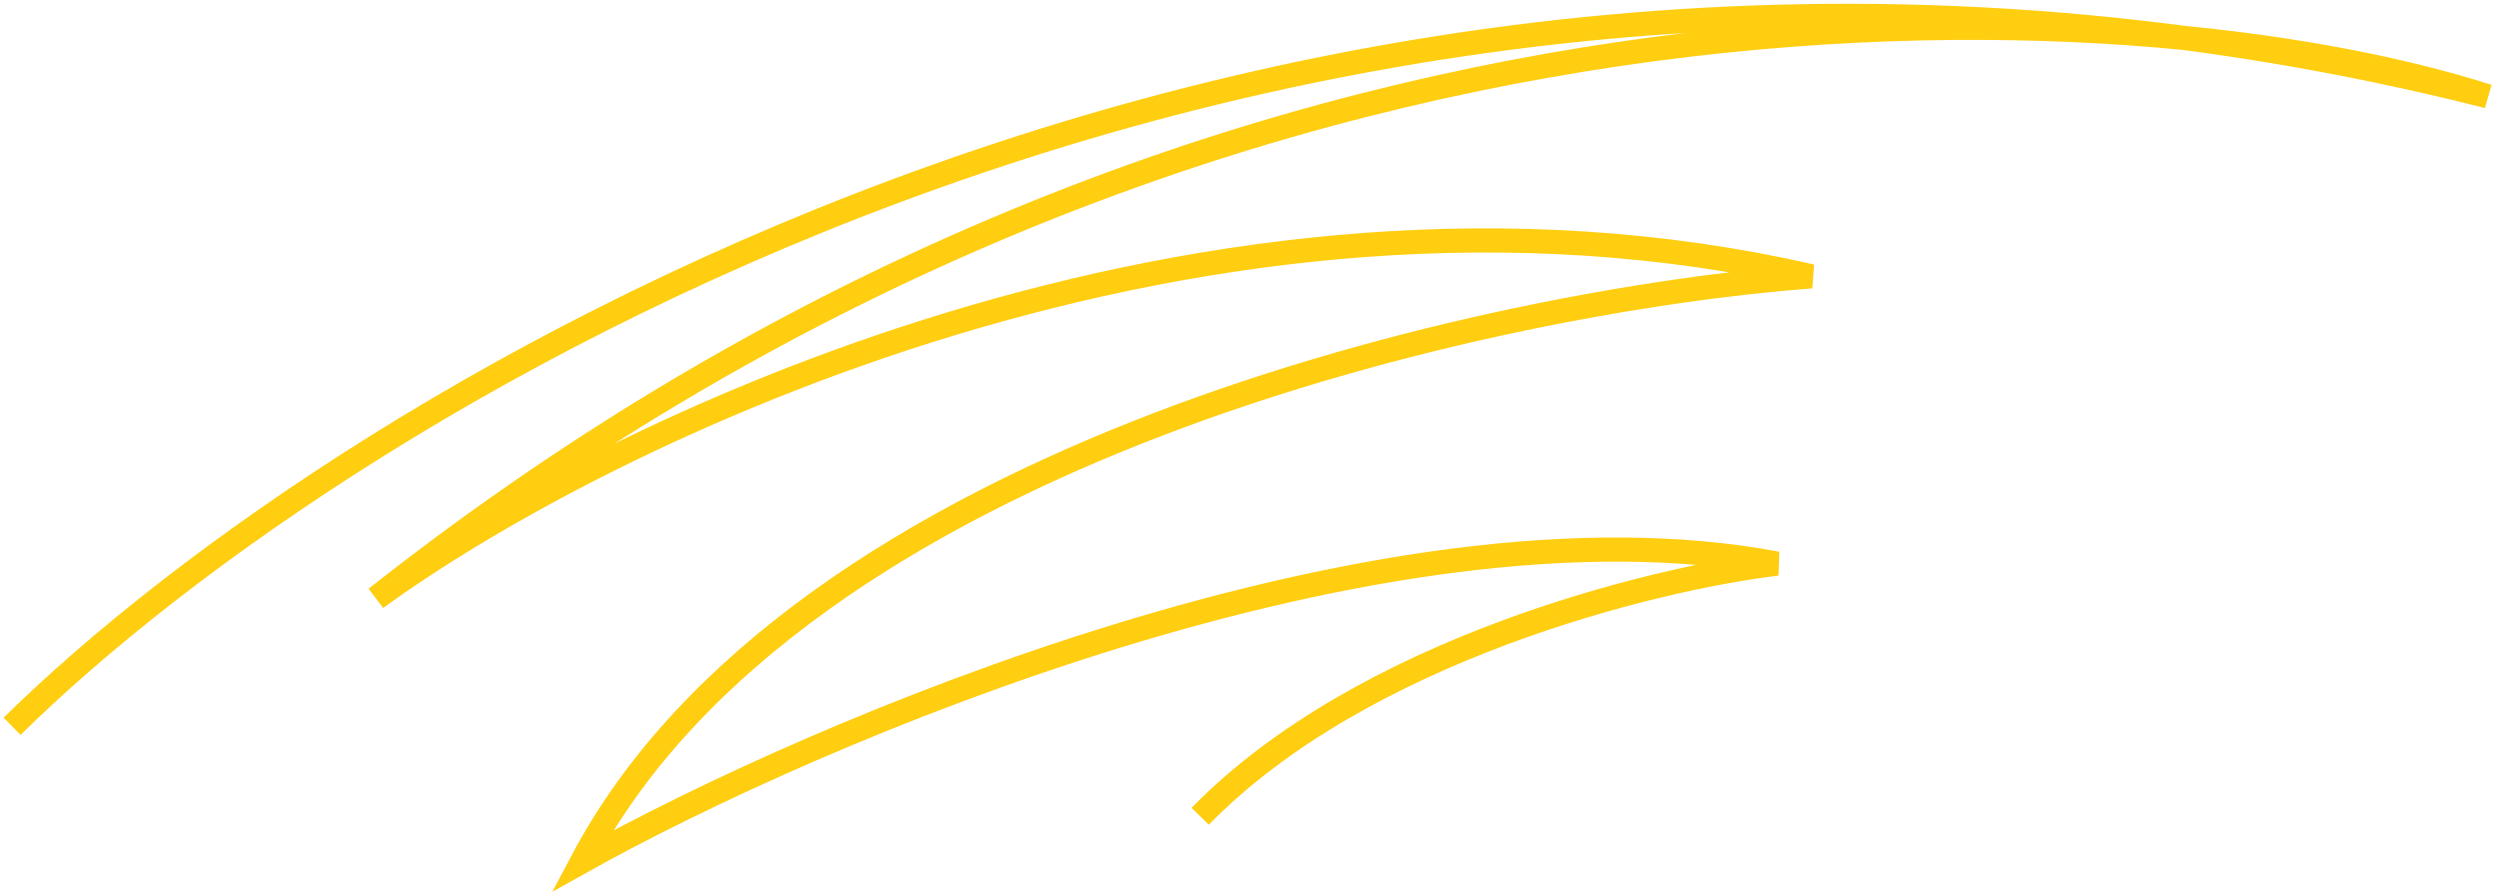 <svg width="207" height="74" viewBox="0 0 207 74" fill="none" xmlns="http://www.w3.org/2000/svg">
<path d="M1 60.136C29.054 32.528 109.329 -16.556 206 7.977C176.999 -1.29 101.424 -5.952 31.139 49.532C49.904 35.871 99.946 11.416 149.988 22.879C123.545 24.886 66.168 37.381 48.198 71.314C67.533 60.519 114.39 40.476 147.144 46.666C136.814 47.908 112.798 53.831 99.377 67.588" stroke="#FFCE10" stroke-width="2"/>
</svg>

